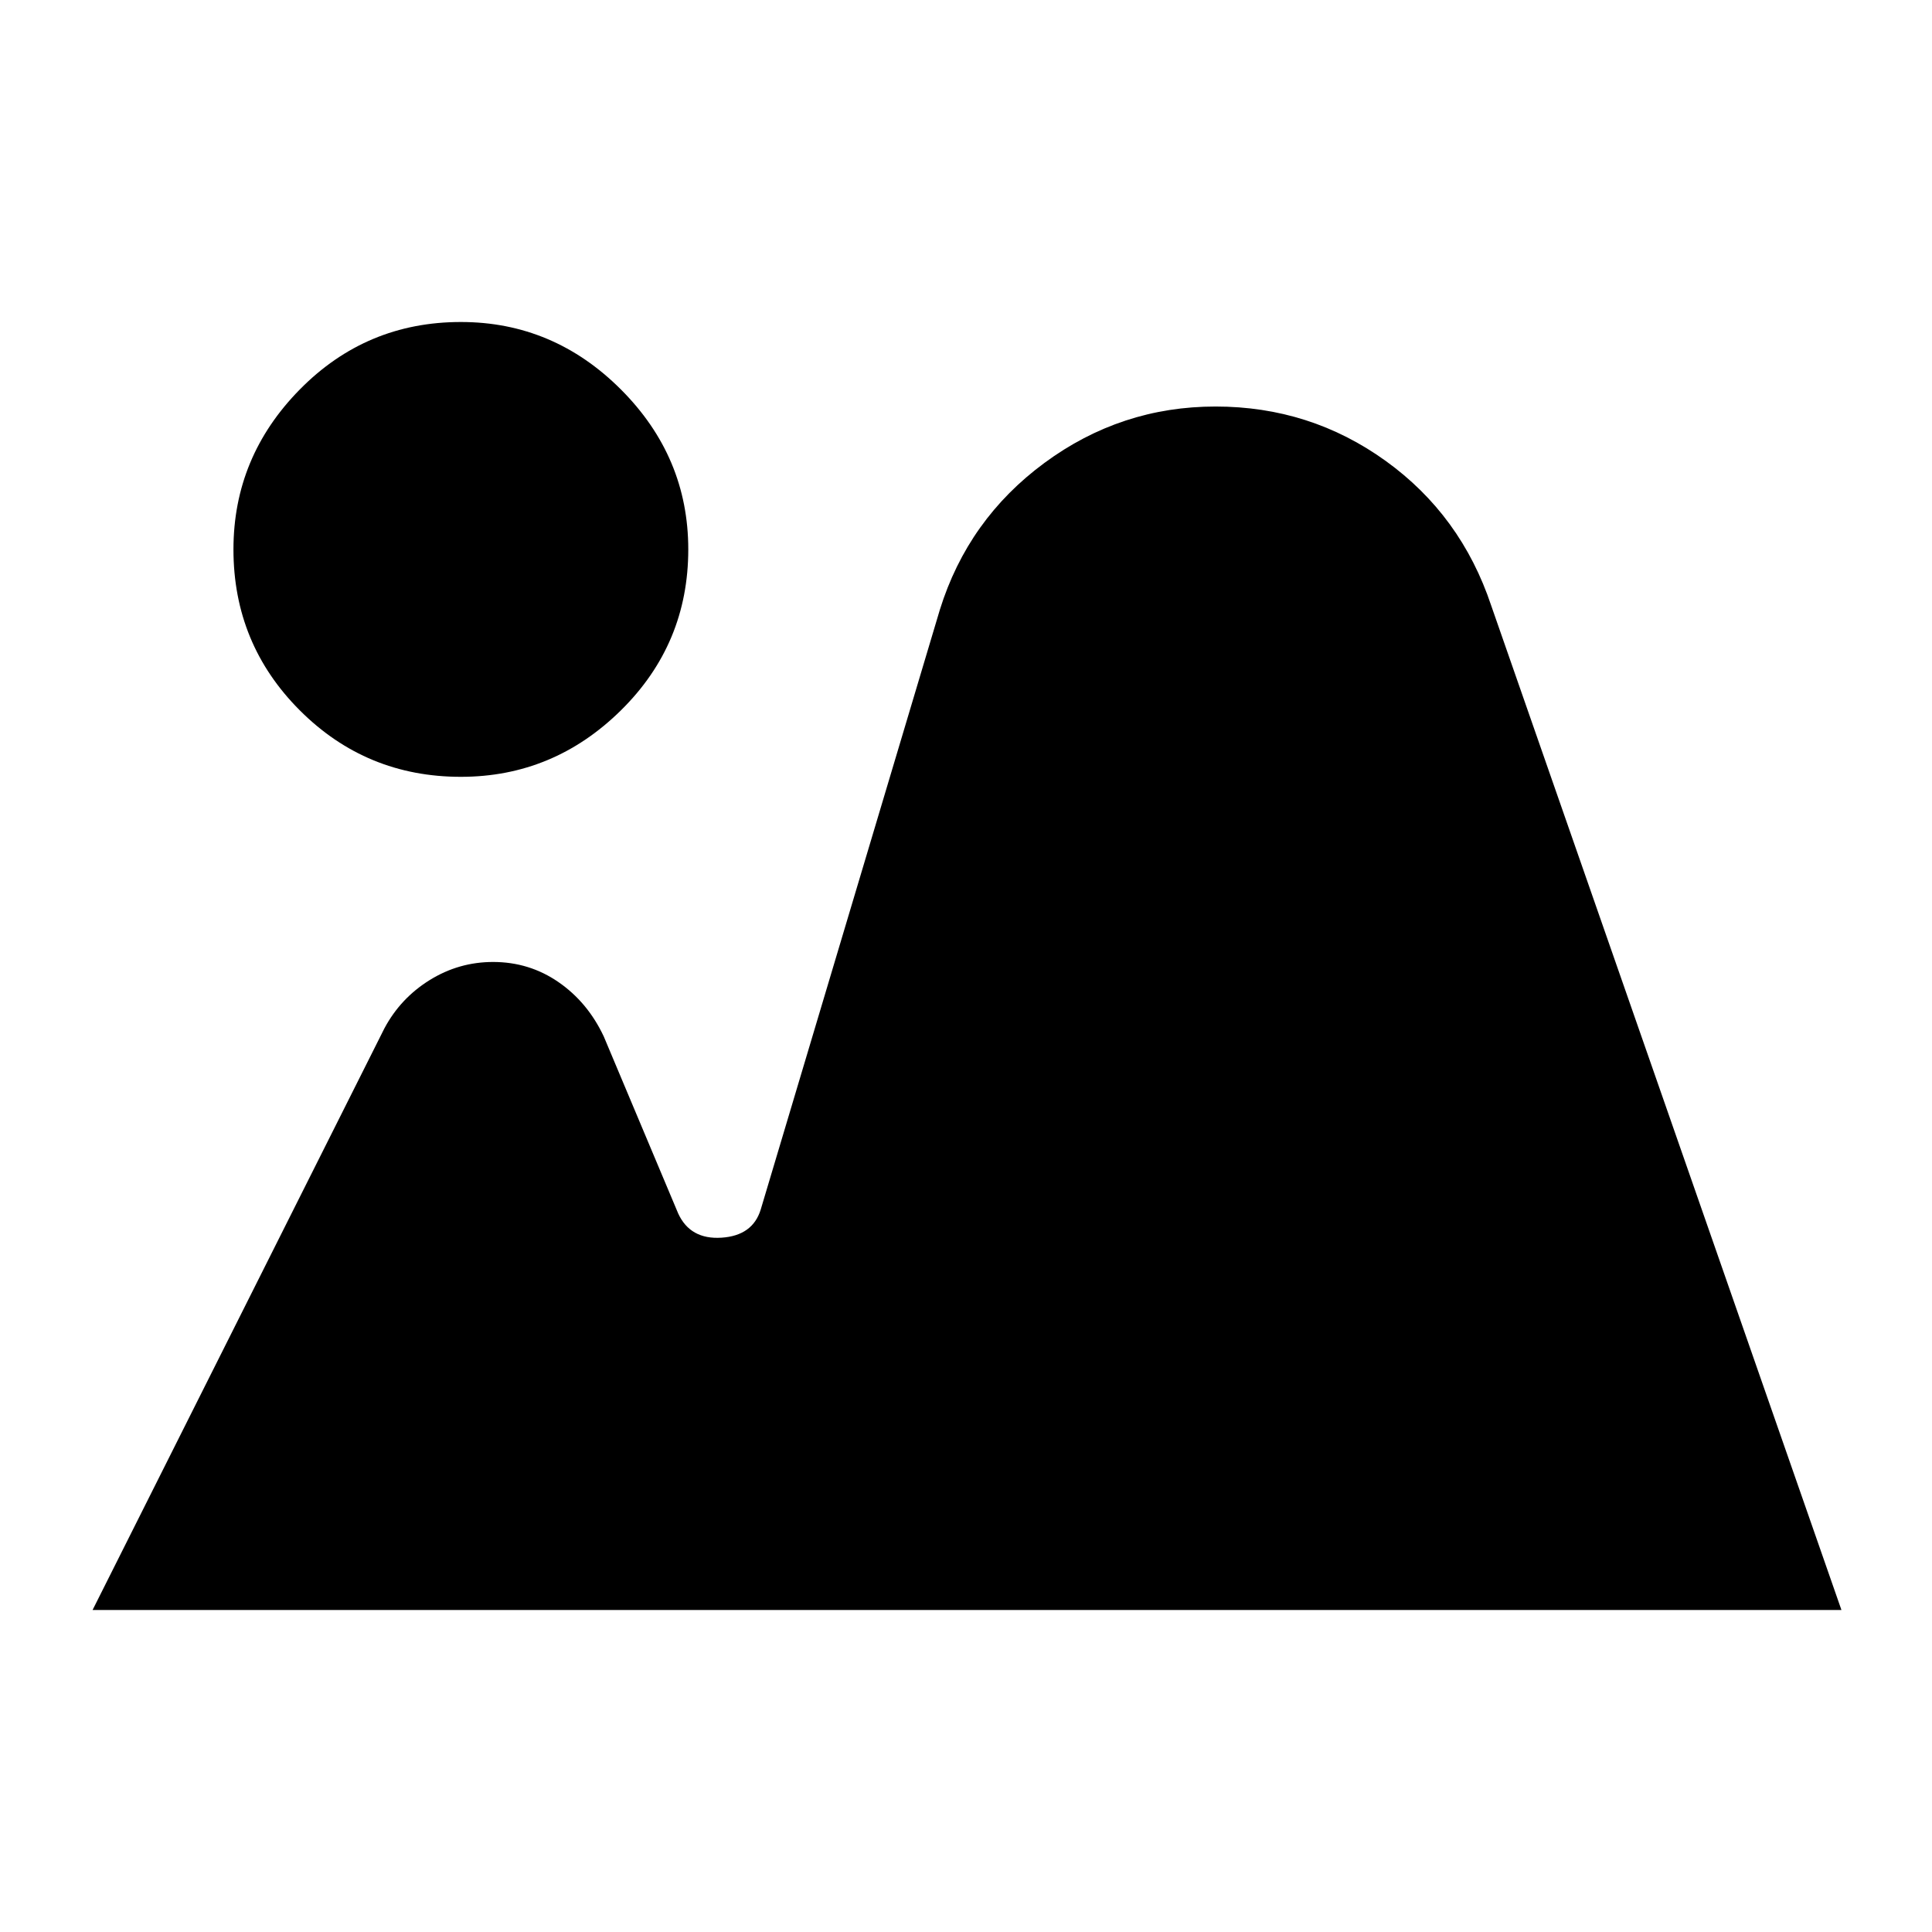 <svg xmlns="http://www.w3.org/2000/svg" width="48" height="48" viewBox="0 -960 960 960"><path d="m46-160 145-289q8-15 22.5-24t31.5-9q18 0 32.5 10t22.5 27l37 88q6 13 21.5 12t19.5-14l89-298q14-45 52-73t85-28q47 0 84.5 27t52.5 72l174 499H46Zm183-414q-47 0-80-33t-33-80q0-46 33-79.5t80-33.5q46 0 79.5 33.5T342-687q0 47-33.5 80T229-574Z"/></svg>